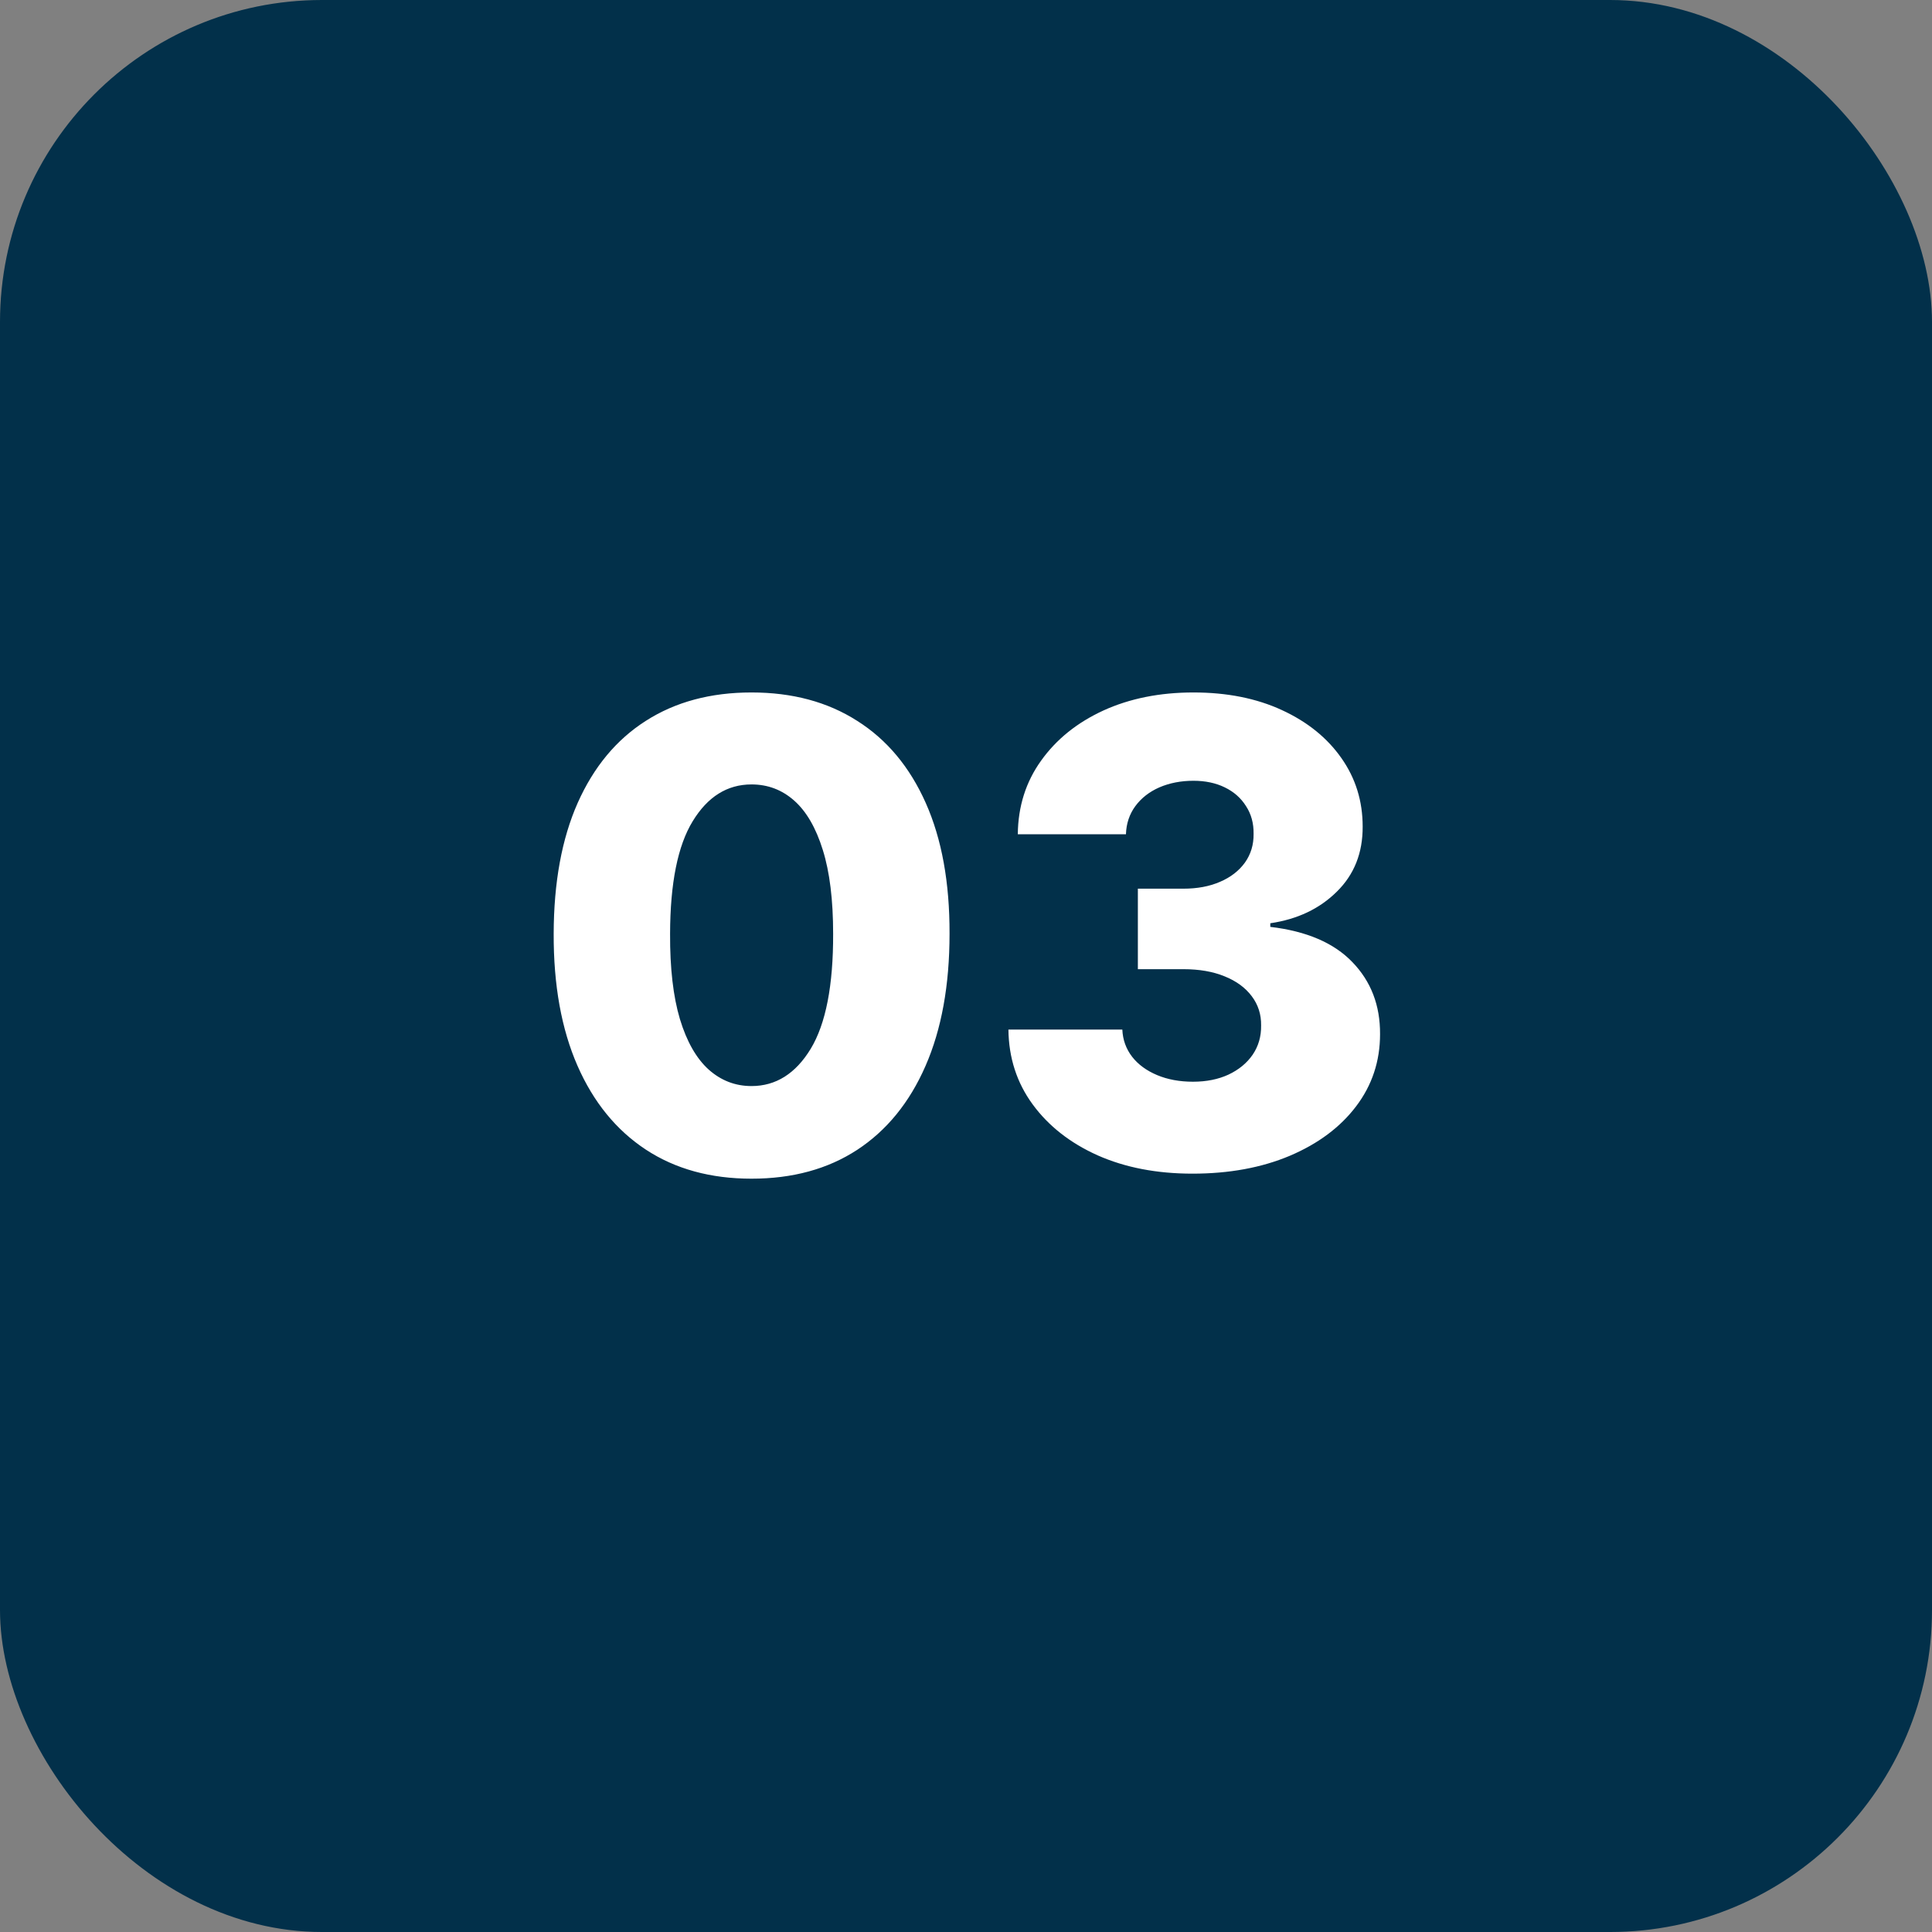 <svg xmlns="http://www.w3.org/2000/svg" width="48" height="48" viewBox="0 0 48 48" fill="none"><rect x="0" y="0" width="48" height="48" fill="#808080" stroke="none"/><rect width="48" height="48" rx="8" fill="#02304A"></rect><path d="M18.671 29.284C17.655 29.284 16.78 29.044 16.046 28.562C15.311 28.078 14.744 27.383 14.347 26.477C13.949 25.568 13.752 24.475 13.756 23.199C13.759 21.922 13.958 20.839 14.352 19.949C14.75 19.055 15.314 18.375 16.046 17.909C16.78 17.439 17.655 17.204 18.671 17.204C19.686 17.204 20.561 17.439 21.296 17.909C22.034 18.375 22.602 19.055 23 19.949C23.398 20.843 23.595 21.926 23.591 23.199C23.591 24.479 23.392 25.574 22.994 26.483C22.597 27.392 22.03 28.087 21.296 28.568C20.564 29.046 19.689 29.284 18.671 29.284ZM18.671 26.983C19.276 26.983 19.767 26.674 20.142 26.057C20.517 25.436 20.703 24.483 20.699 23.199C20.699 22.358 20.614 21.665 20.443 21.119C20.273 20.57 20.036 20.161 19.733 19.892C19.43 19.623 19.076 19.489 18.671 19.489C18.068 19.489 17.581 19.794 17.21 20.403C16.839 21.009 16.651 21.941 16.648 23.199C16.644 24.051 16.725 24.758 16.892 25.318C17.062 25.879 17.301 26.297 17.608 26.574C17.915 26.847 18.269 26.983 18.671 26.983ZM29.628 29.159C28.741 29.159 27.956 29.008 27.27 28.704C26.588 28.398 26.05 27.975 25.656 27.438C25.262 26.9 25.062 26.28 25.054 25.579H27.884C27.895 25.833 27.976 26.059 28.128 26.256C28.279 26.449 28.486 26.6 28.747 26.71C29.009 26.82 29.306 26.875 29.639 26.875C29.973 26.875 30.266 26.816 30.52 26.699C30.777 26.578 30.978 26.413 31.122 26.204C31.266 25.992 31.336 25.75 31.332 25.477C31.336 25.204 31.259 24.962 31.099 24.75C30.94 24.538 30.715 24.373 30.423 24.256C30.135 24.138 29.794 24.079 29.401 24.079H28.27V22.079H29.401C29.745 22.079 30.048 22.023 30.31 21.909C30.575 21.796 30.781 21.636 30.929 21.432C31.077 21.224 31.149 20.985 31.145 20.716C31.149 20.454 31.086 20.225 30.957 20.028C30.832 19.828 30.656 19.672 30.429 19.562C30.206 19.453 29.946 19.398 29.651 19.398C29.34 19.398 29.058 19.453 28.804 19.562C28.554 19.672 28.355 19.828 28.207 20.028C28.06 20.229 27.982 20.462 27.974 20.727H25.287C25.294 20.034 25.488 19.424 25.866 18.898C26.245 18.367 26.76 17.953 27.412 17.653C28.067 17.354 28.813 17.204 29.651 17.204C30.484 17.204 31.217 17.35 31.849 17.642C32.482 17.934 32.974 18.331 33.327 18.835C33.679 19.335 33.855 19.901 33.855 20.534C33.859 21.189 33.645 21.729 33.213 22.153C32.785 22.578 32.234 22.839 31.56 22.938V23.028C32.461 23.134 33.141 23.426 33.599 23.903C34.062 24.381 34.291 24.977 34.287 25.693C34.287 26.367 34.088 26.966 33.69 27.489C33.296 28.008 32.747 28.417 32.043 28.716C31.342 29.011 30.537 29.159 29.628 29.159Z" fill="white"></path></svg>